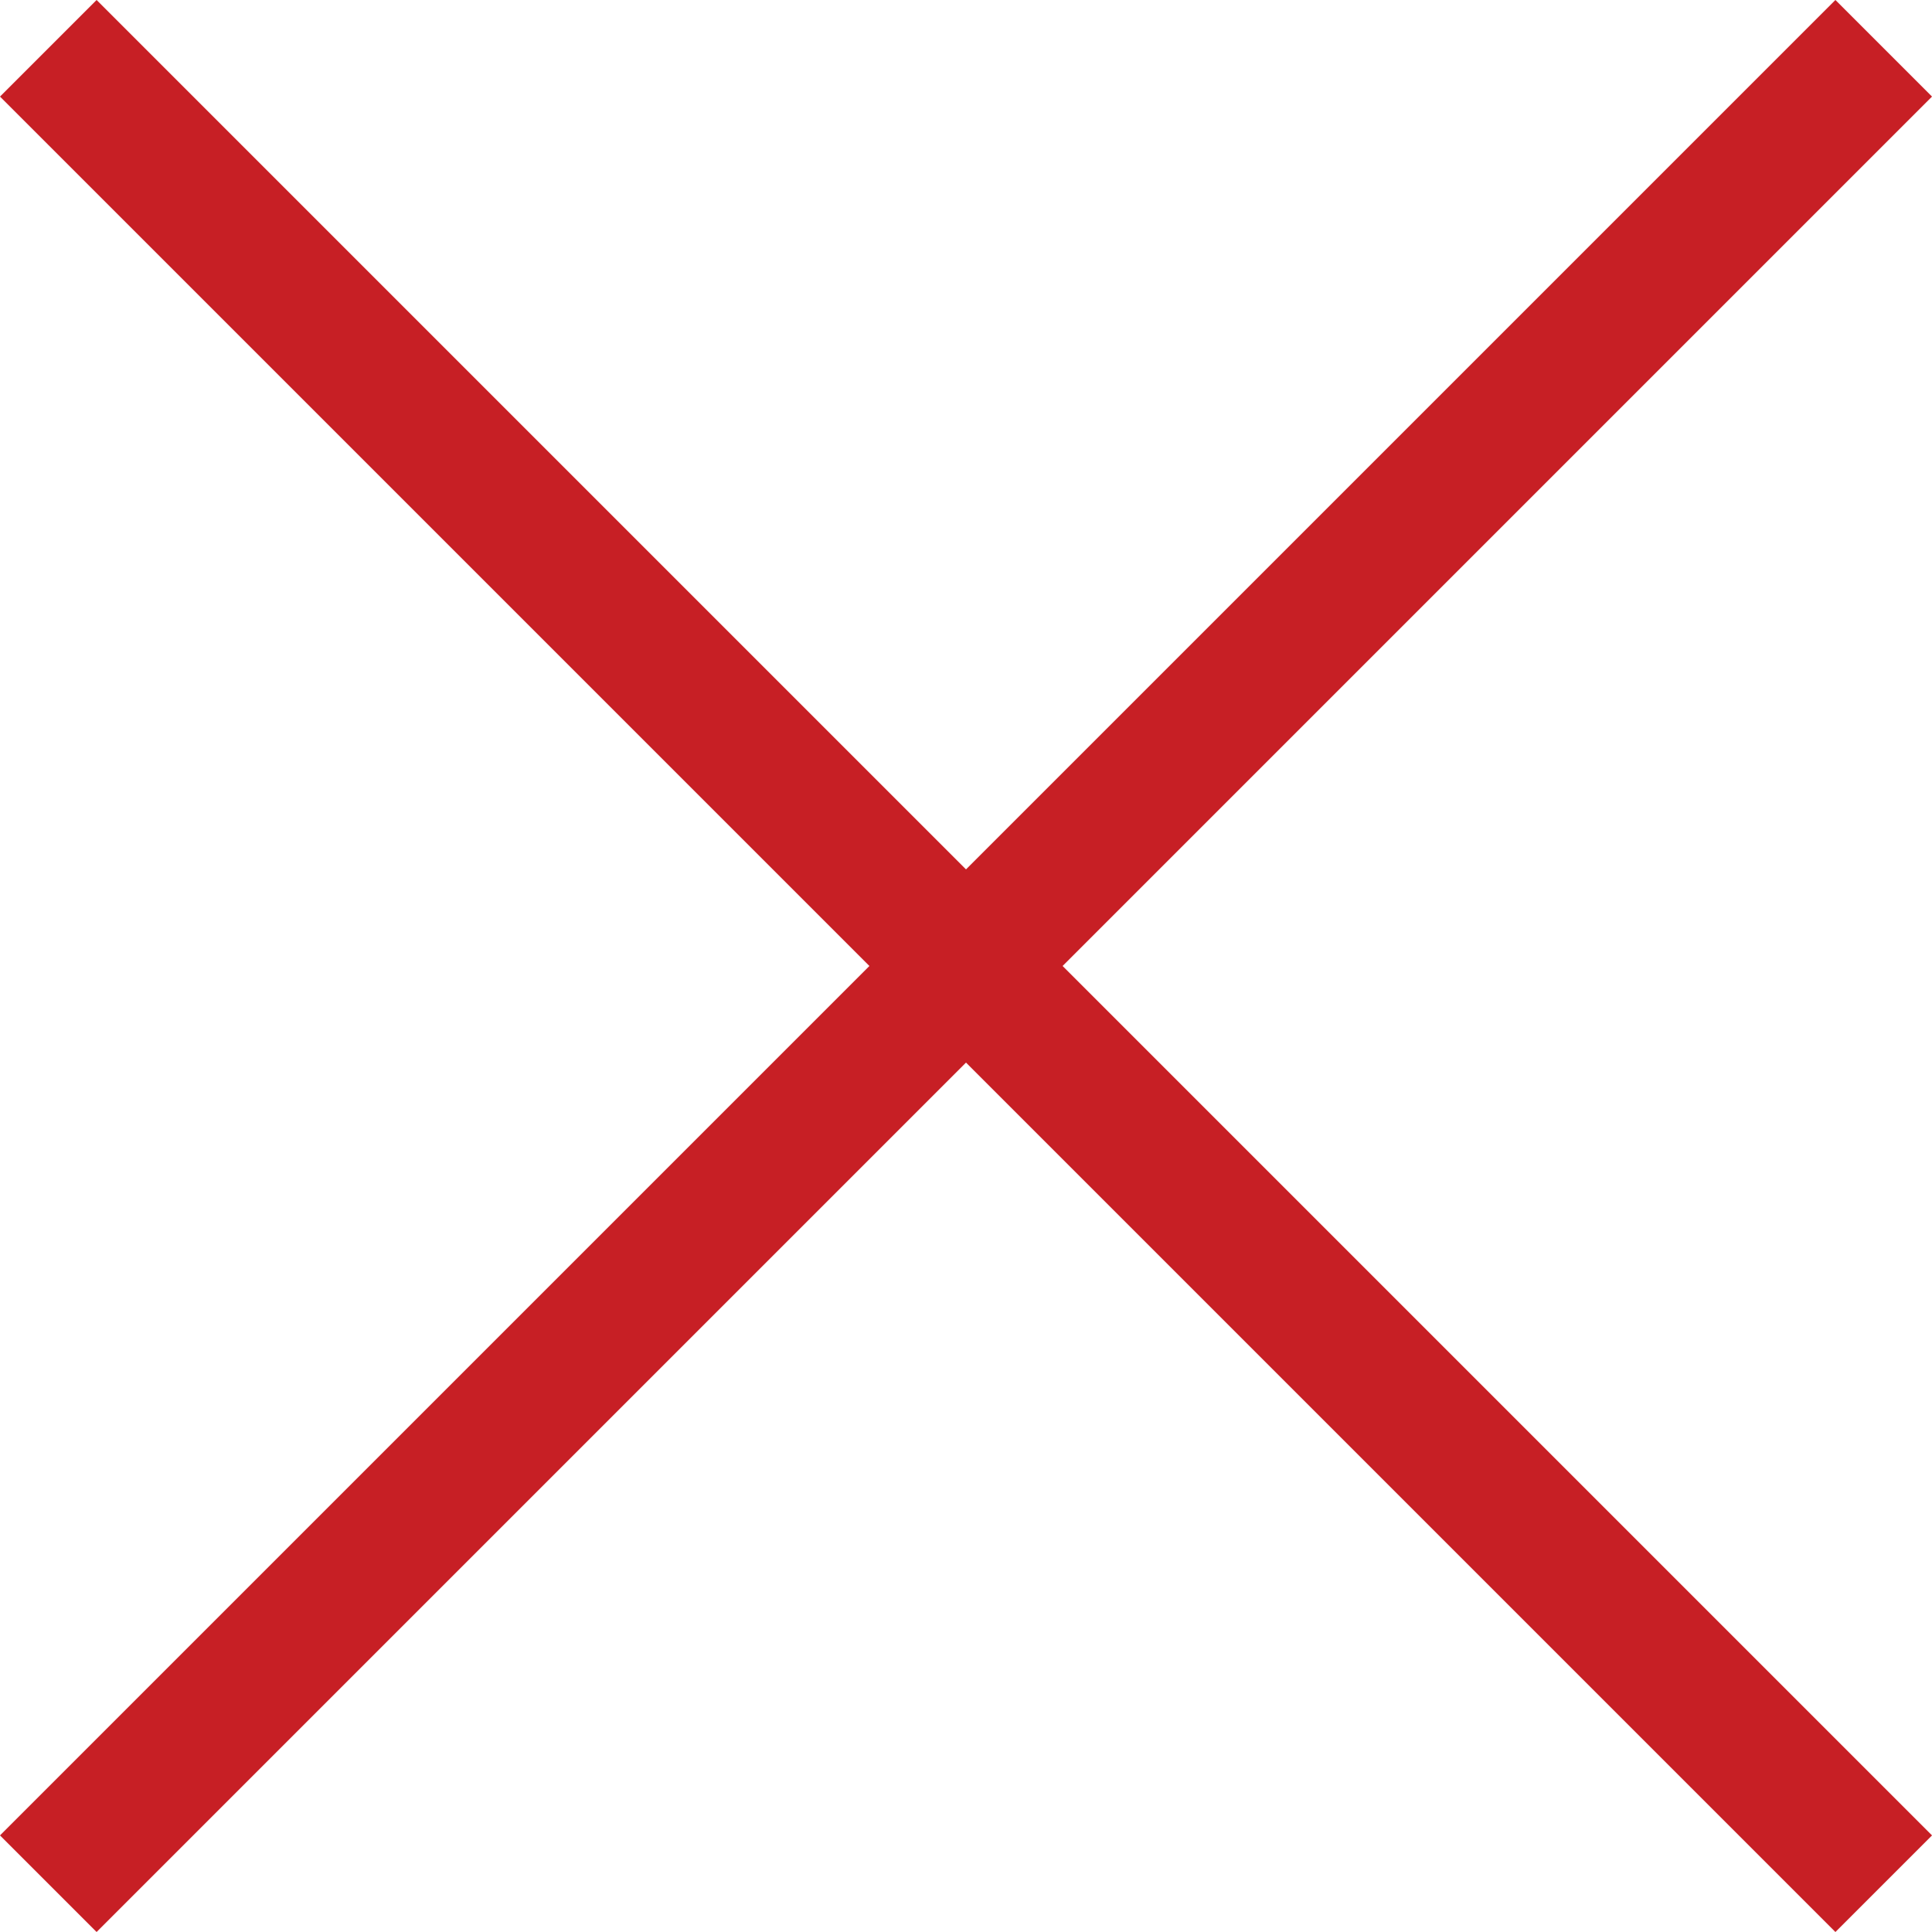 <svg xmlns="http://www.w3.org/2000/svg" width="14.142" height="14.143" viewBox="0 0 14.142 14.143">
  <g id="Group_4507" data-name="Group 4507" transform="translate(-1096.929 -1188.929)">
    <g id="Accordian_closed_" data-name="Accordian (closed)" transform="translate(1110.364 1189.636) rotate(45)">
      <path id="Path_7329" data-name="Path 7329" d="M0,0H18" transform="translate(0 18) rotate(-90)" fill="none" stroke="#c71f25" stroke-linecap="square" stroke-width="1"/>
    </g>
    <g id="Accordian_closed_2" data-name="Accordian (closed)" transform="translate(1110.364 1202.364) rotate(135)">
      <path id="Path_7329-2" data-name="Path 7329" d="M0,0H18" transform="translate(0 18) rotate(-90)" fill="none" stroke="#c71f25" stroke-linecap="square" stroke-width="1"/>
    </g>
  </g>
</svg>
